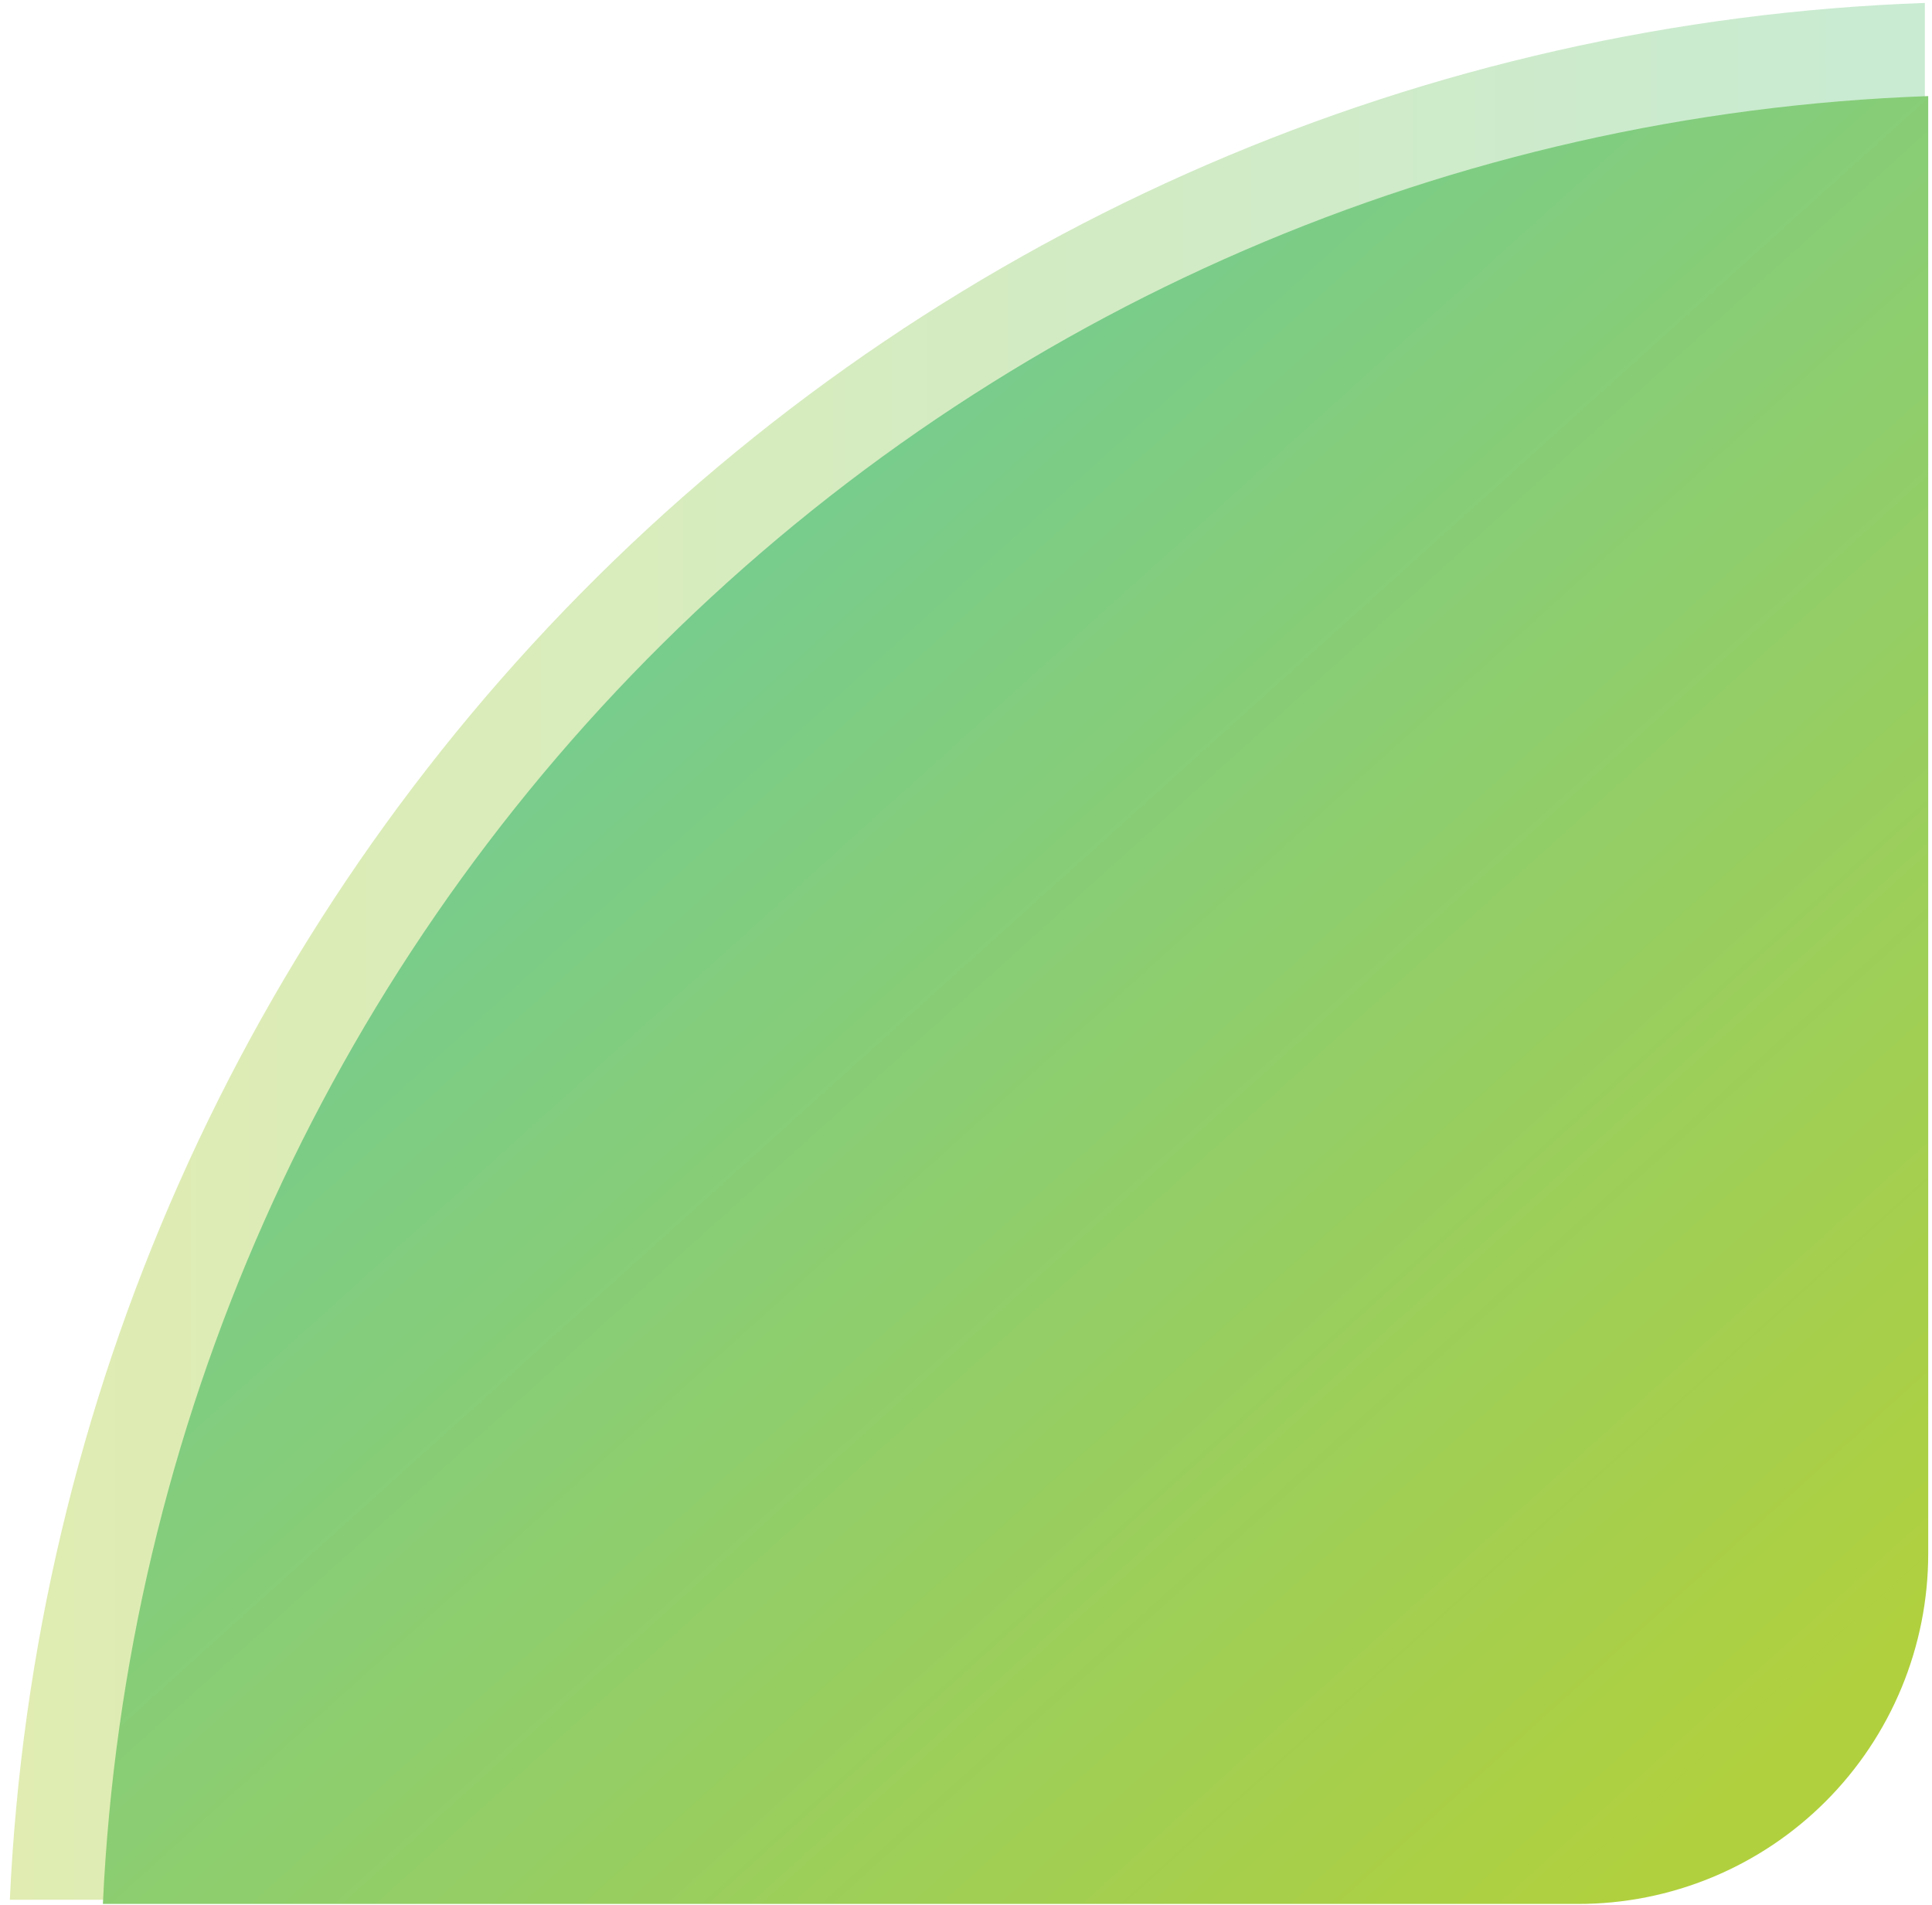 <svg width="142" height="140" viewBox="0 0 142 140" fill="none" xmlns="http://www.w3.org/2000/svg">
<path opacity="0.4" d="M141.475 112.608V0.216C104.815 1.506 69.982 16.564 43.903 42.394C17.824 68.225 2.409 102.936 0.723 139.626H114.49C121.647 139.626 128.511 136.779 133.571 131.712C138.632 126.646 141.475 119.773 141.475 112.608Z" fill="url(#paint0_linear_2424_8938)"/>
<path d="M141.722 114.187V7.063C106.783 8.302 73.588 22.655 48.732 47.272C23.877 71.889 9.18 104.967 7.562 139.934H115.994C119.372 139.936 122.717 139.271 125.838 137.978C128.96 136.685 131.796 134.789 134.185 132.397C136.575 130.006 138.47 127.167 139.763 124.043C141.056 120.918 141.722 117.569 141.722 114.187Z" fill="url(#paint1_linear_2424_8938)"/>
<defs>
<linearGradient id="paint0_linear_2424_8938" x1="0.723" y1="69.921" x2="141.475" y2="69.921" gradientUnits="userSpaceOnUse">
<stop stop-color="#B1D03D"/>
<stop offset="1" stop-color="#76CC8F"/>
</linearGradient>
<linearGradient id="paint1_linear_2424_8938" x1="128.266" y1="133.186" x2="47.521" y2="43.546" gradientUnits="userSpaceOnUse">
<stop stop-color="#B1D03D"/>
<stop offset="1" stop-color="#76CC8F"/>
</linearGradient>
</defs>
</svg>
